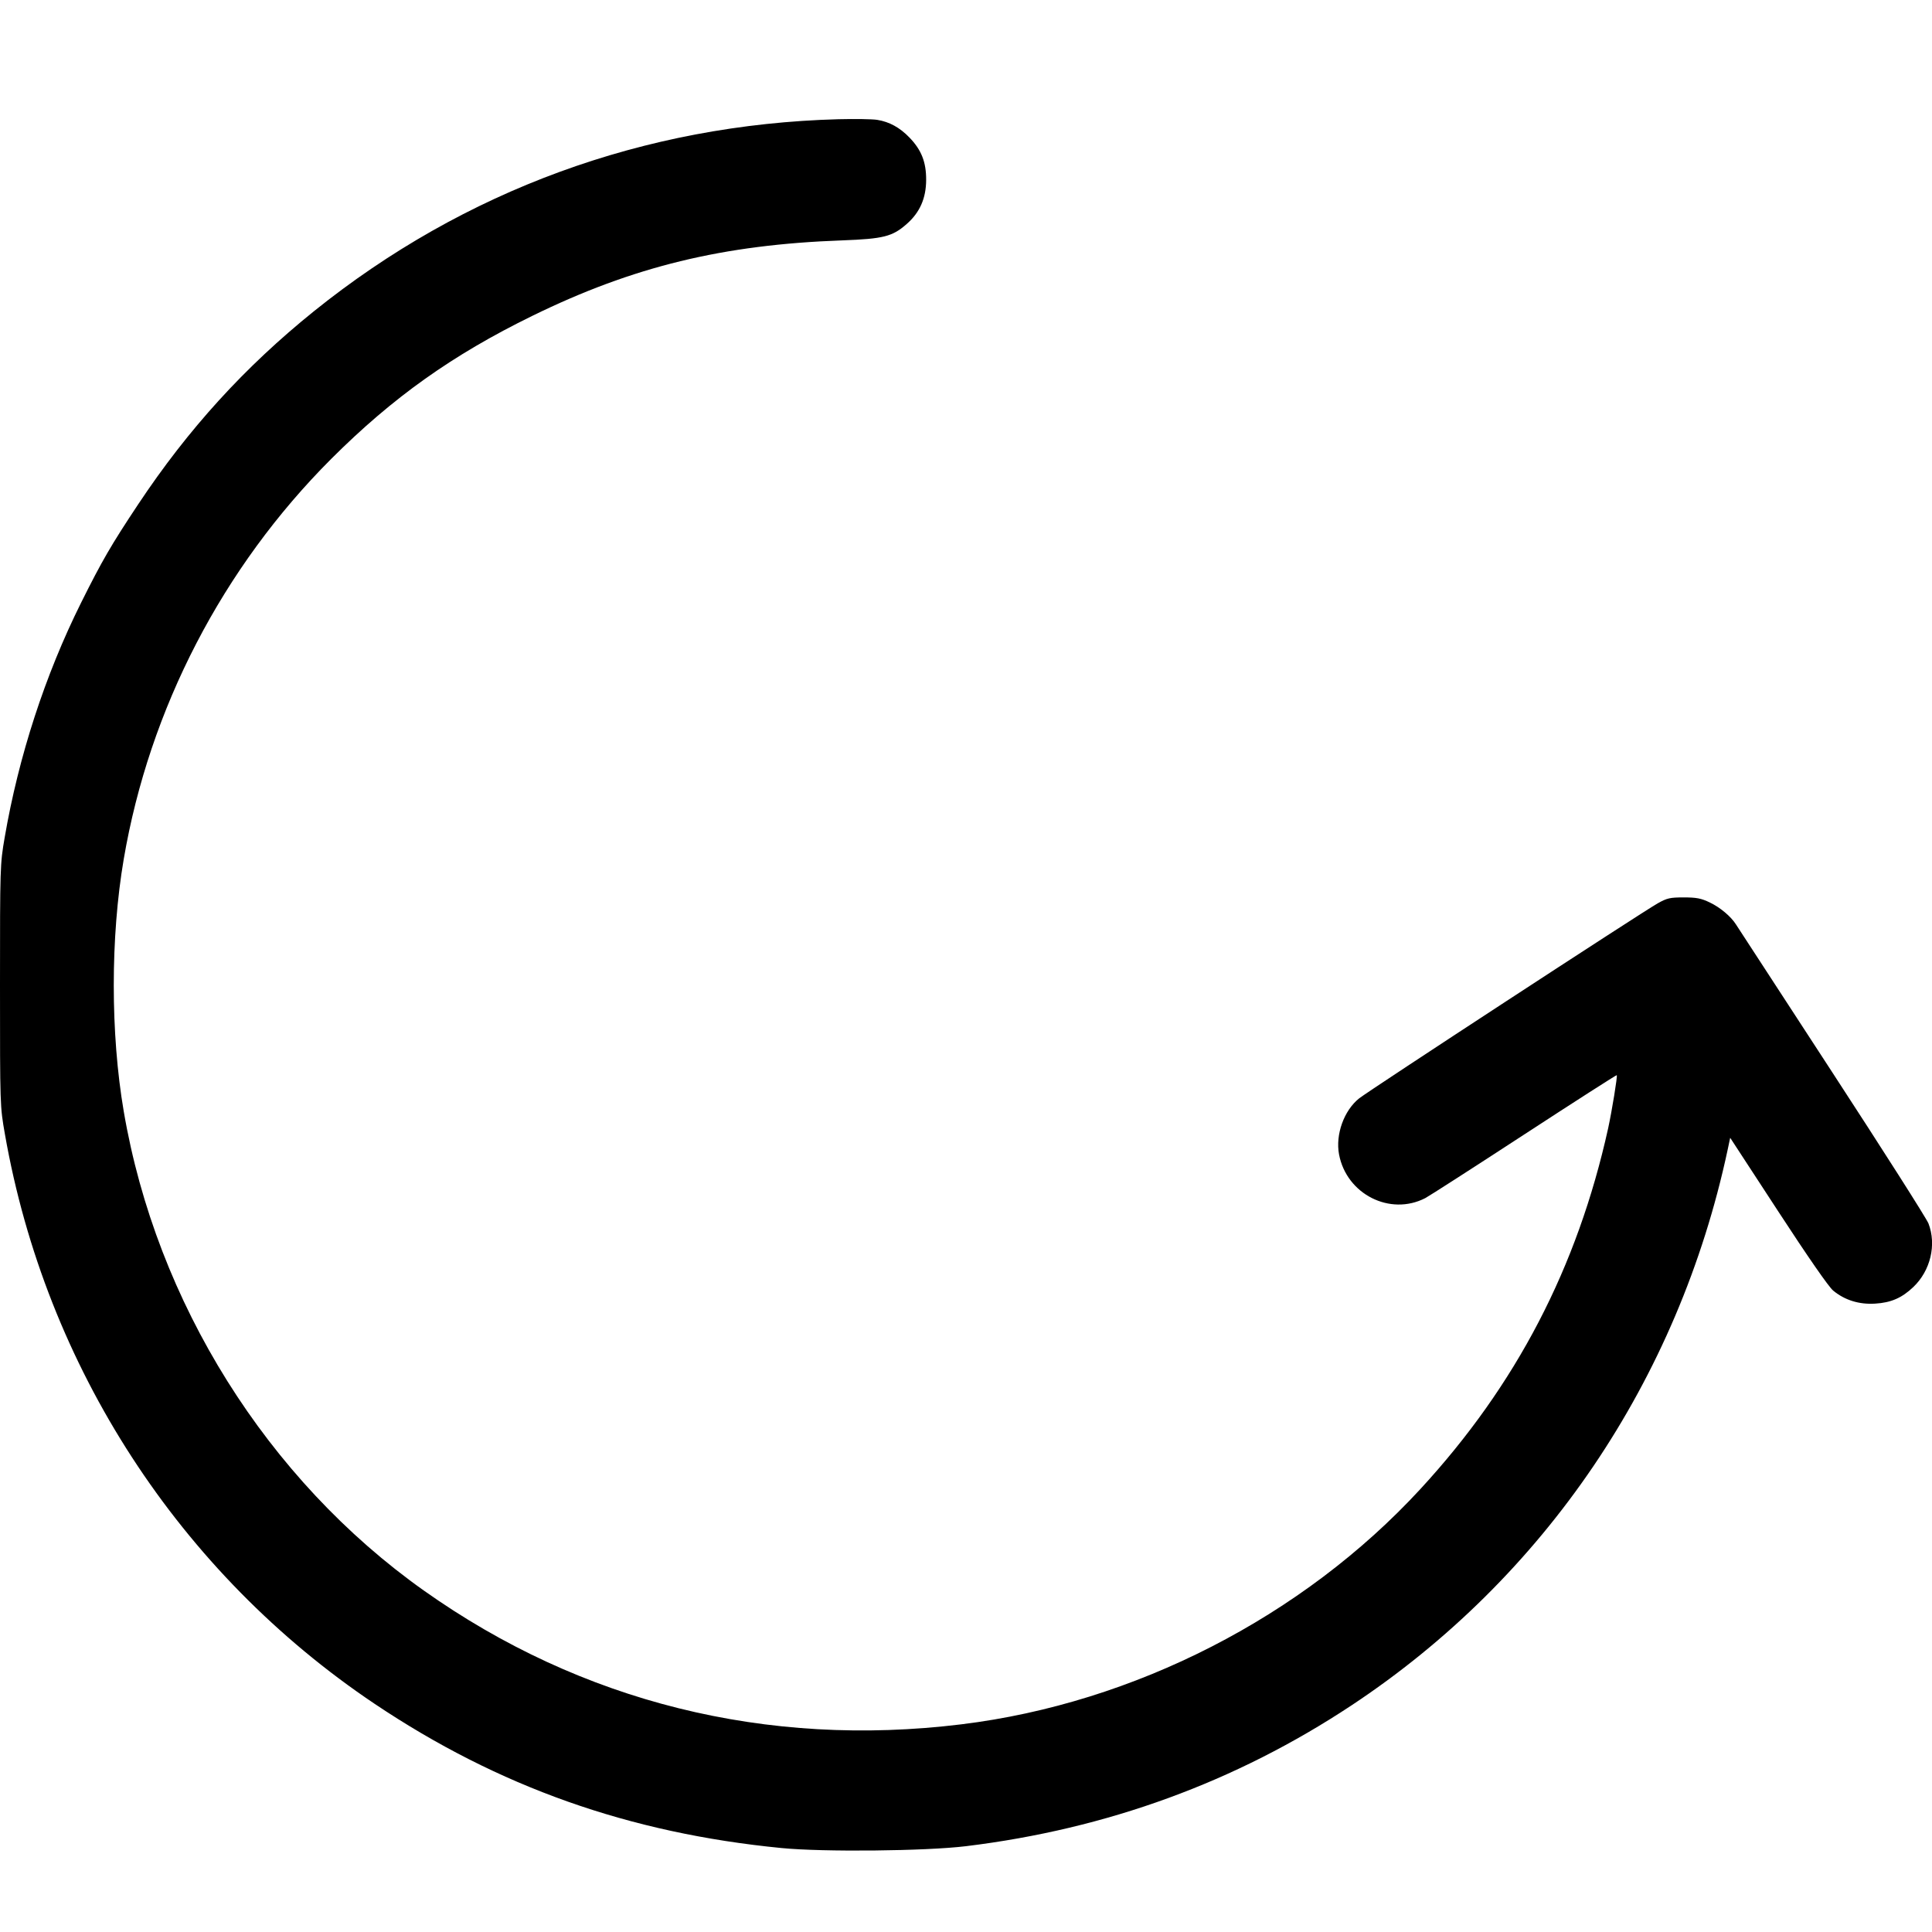<?xml version="1.0" encoding="UTF-8" standalone="no"?> <svg xmlns="http://www.w3.org/2000/svg" xmlns:xlink="http://www.w3.org/1999/xlink" xmlns:serif="http://www.serif.com/" width="100%" height="100%" viewBox="0 0 24 24" version="1.1" xml:space="preserve" style="fill-rule:evenodd;clip-rule:evenodd;stroke-linejoin:round;stroke-miterlimit:2;"> <g transform="matrix(-1,0,0,1,12,12)"> <g id="Diagram-Round--Streamline-Streamline-3.0.svg" transform="matrix(1,0,0,1,-12,-12)"> <clipPath id="_clip1"> <rect x="0" y="0" width="24" height="24"></rect> </clipPath> <g clip-path="url(#_clip1)"> <path d="M13.102,1.489C12.952,1.513 12.823,1.584 12.703,1.708C12.554,1.862 12.494,2.013 12.495,2.235C12.496,2.463 12.573,2.639 12.736,2.782C12.913,2.939 13.026,2.967 13.536,2.986C15.019,3.039 16.136,3.311 17.388,3.924C18.379,4.409 19.12,4.936 19.885,5.7C21.234,7.049 22.144,8.803 22.463,10.673C22.628,11.639 22.628,12.84 22.463,13.805C22.058,16.18 20.681,18.379 18.734,19.759C16.78,21.144 14.478,21.717 12.056,21.42C9.91,21.157 7.817,20.084 6.355,18.497C5.165,17.206 4.406,15.747 4.023,14.016C3.977,13.804 3.905,13.367 3.916,13.356C3.92,13.352 4.437,13.683 5.064,14.092C5.691,14.501 6.245,14.857 6.294,14.883C6.732,15.109 7.273,14.835 7.366,14.34C7.412,14.094 7.305,13.796 7.117,13.645C7.002,13.552 3.599,11.329 3.408,11.222C3.291,11.156 3.254,11.148 3.084,11.148C2.926,11.148 2.868,11.159 2.76,11.211C2.632,11.272 2.497,11.385 2.435,11.484C2.418,11.51 1.884,12.331 1.247,13.308C0.61,14.285 0.069,15.135 0.044,15.198C-0.058,15.462 0.018,15.784 0.232,15.988C0.374,16.123 0.508,16.182 0.705,16.194C0.905,16.207 1.084,16.151 1.228,16.032C1.282,15.988 1.546,15.607 1.911,15.047L2.507,14.134L2.539,14.285C3.151,17.144 4.813,19.598 7.213,21.186C8.649,22.136 10.246,22.72 12,22.934C12.5,22.995 13.772,23.008 14.292,22.957C16.183,22.772 17.807,22.197 19.344,21.167C21.77,19.54 23.432,16.981 23.939,14.089C24,13.741 24,13.741 24,12.241C24,10.765 23.999,10.734 23.942,10.404C23.769,9.397 23.44,8.385 22.993,7.488C22.733,6.966 22.62,6.771 22.283,6.264C21.661,5.328 20.96,4.559 20.1,3.866C18.234,2.365 15.997,1.546 13.584,1.481C13.379,1.476 13.163,1.479 13.102,1.489"></path> </g> </g> <g id="Diagram-Round--Streamline-Streamline-3.0.svg1"> </g> </g> </svg> 
